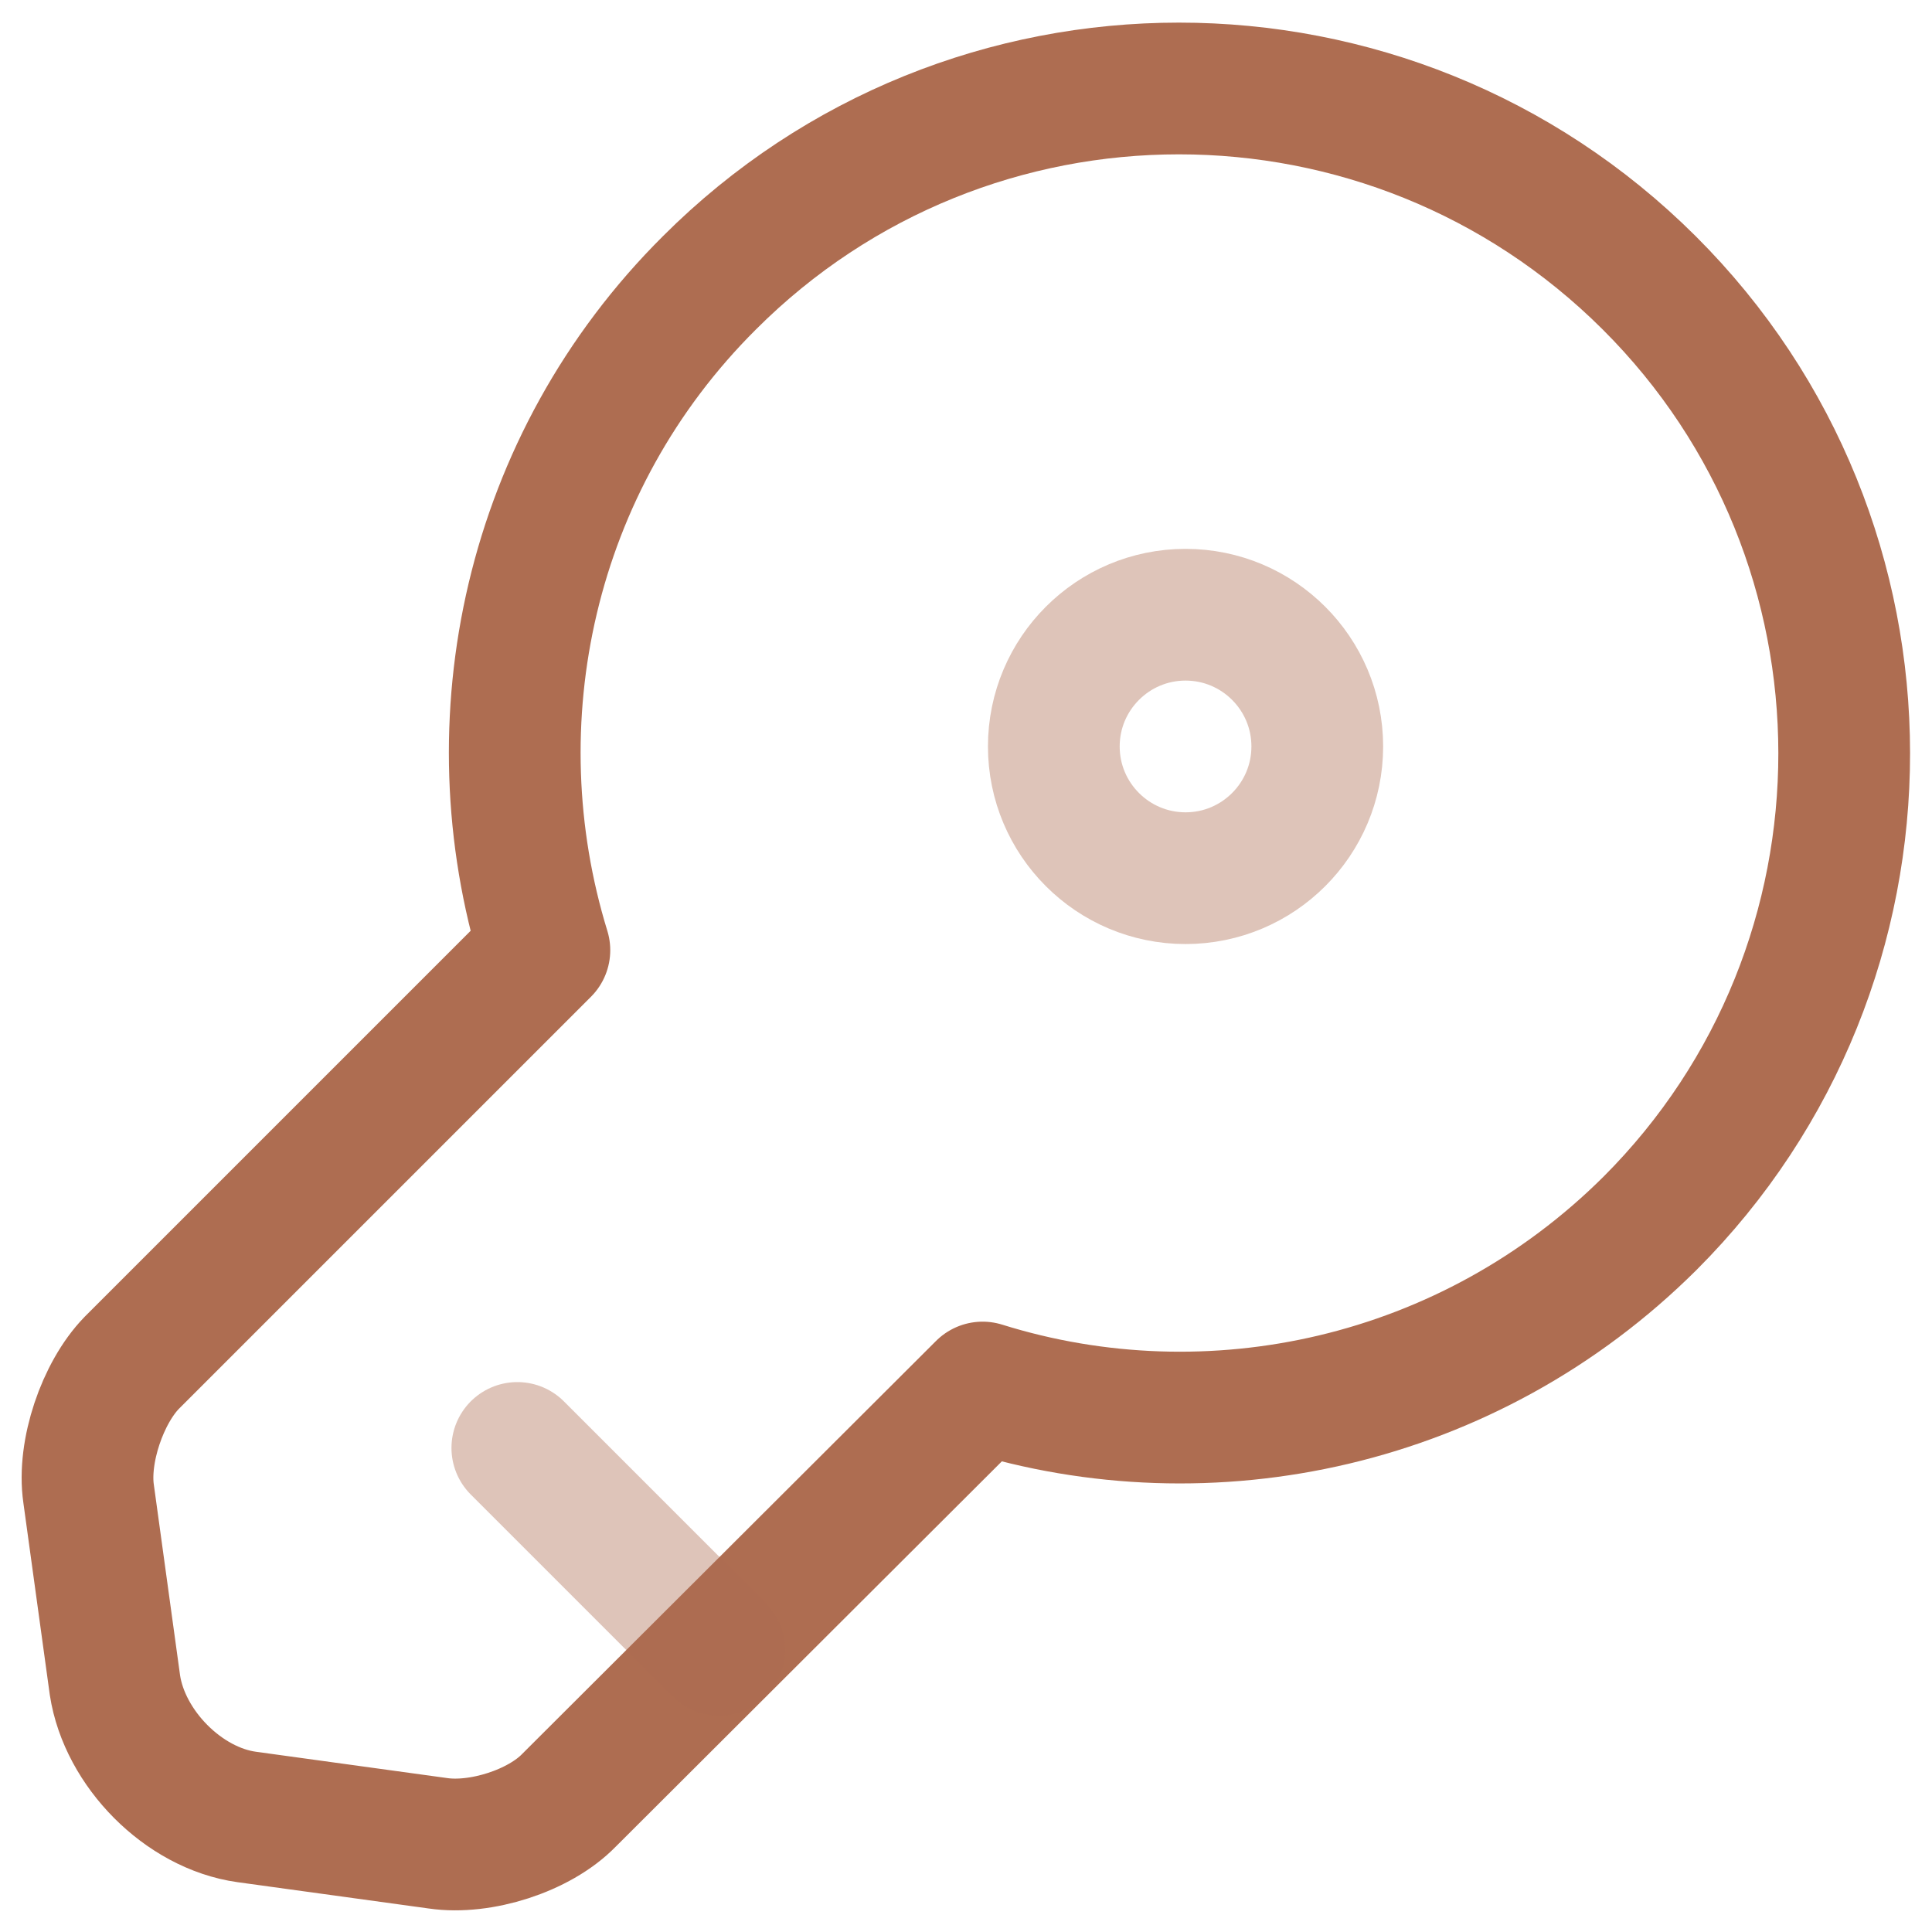<svg width="22" height="22" viewBox="0 0 22 22" fill="none" xmlns="http://www.w3.org/2000/svg">
<path d="M18.789 13.93C16.729 15.98 13.779 16.61 11.189 15.8L6.479 20.5C6.139 20.85 5.469 21.06 4.989 20.99L2.809 20.69C2.089 20.59 1.419 19.91 1.309 19.19L1.009 17.01C0.939 16.53 1.169 15.86 1.499 15.52L6.199 10.82C5.399 8.22 6.019 5.27 8.079 3.22C11.029 0.27 15.819 0.27 18.779 3.22C21.739 6.17 21.739 10.98 18.789 13.93Z" stroke="#AE6D51" stroke-width="1.5" stroke-miterlimit="10" stroke-linecap="round" stroke-linejoin="round"/>
<path opacity="0.4" d="M5.891 16.488L8.191 18.788" stroke="#AE6D51" stroke-width="1.5" stroke-miterlimit="10" stroke-linecap="round" stroke-linejoin="round"/>
<path opacity="0.4" d="M13.5 10C14.328 10 15 9.328 15 8.5C15 7.672 14.328 7 13.5 7C12.672 7 12 7.672 12 8.5C12 9.328 12.672 10 13.5 10Z" stroke="#AE6D51" stroke-width="1.5" stroke-linecap="round" stroke-linejoin="round"/>
</svg>
